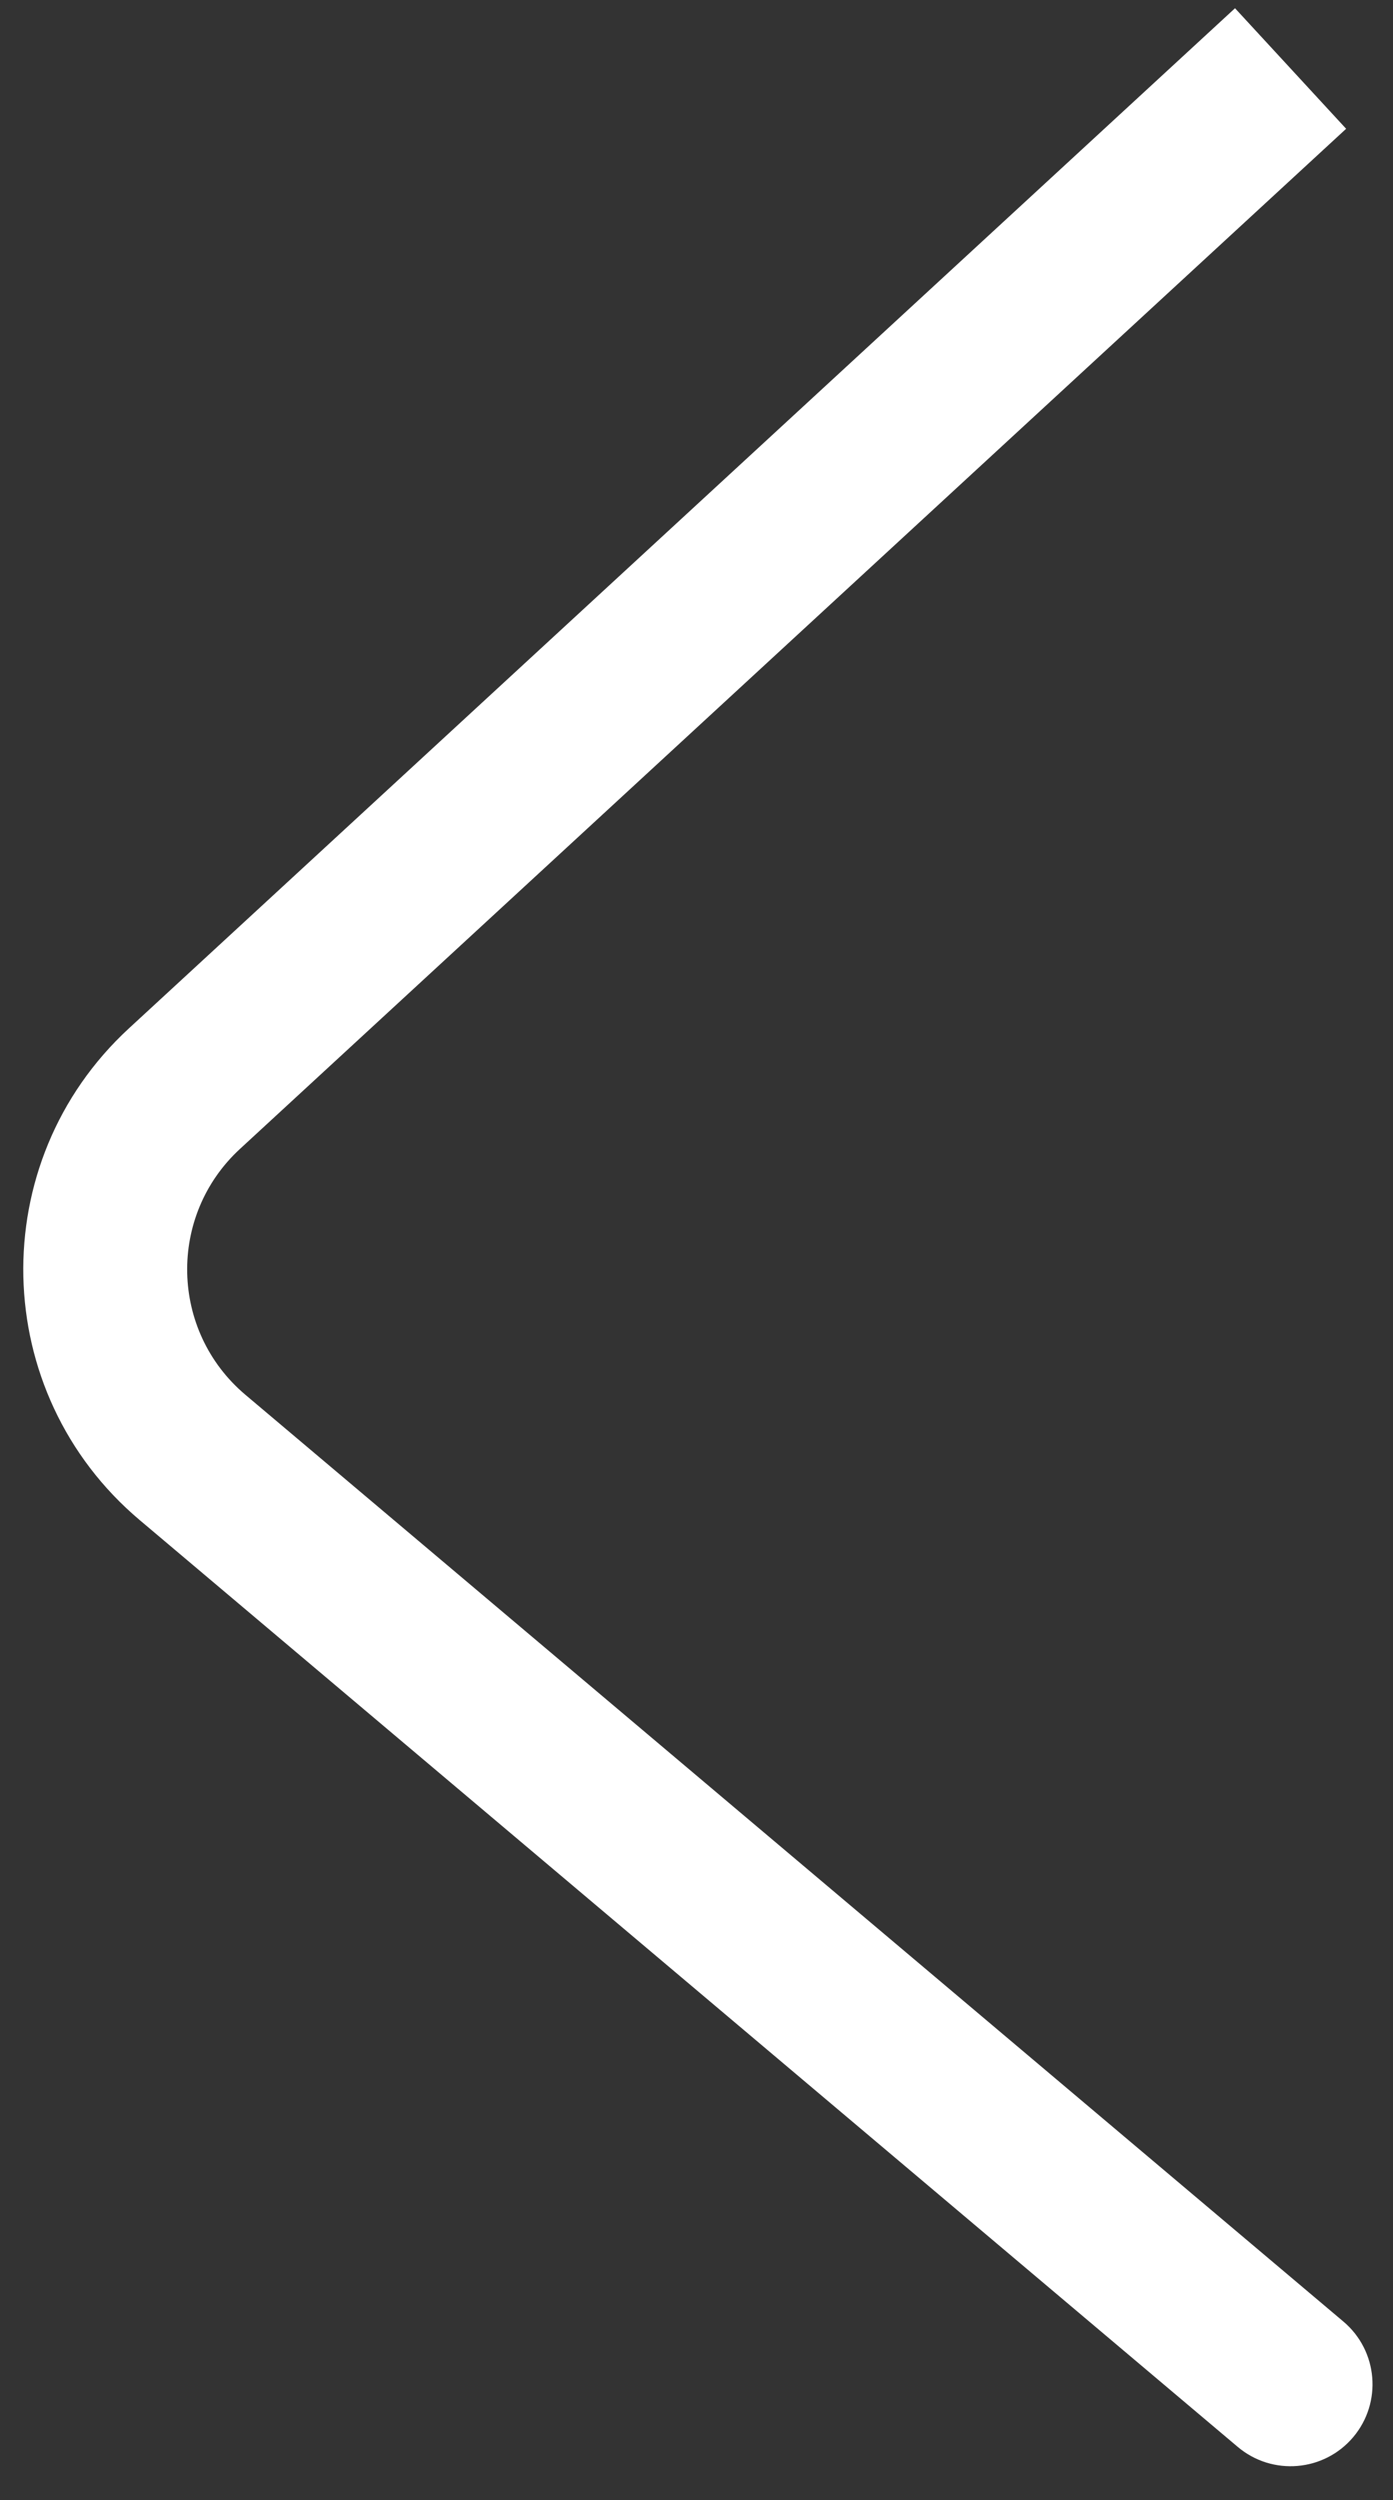 <svg width="34" height="61" viewBox="0 0 34 61" fill="none" xmlns="http://www.w3.org/2000/svg">
<rect x="0" y="0" width="34" height="61" fill="#333333" stroke="none"/>
<path d="M32.79 56.643C33.634 57.356 33.741 58.617 33.029 59.462C32.316 60.306 31.055 60.413 30.21 59.7L32.79 56.643ZM4.501 26.561L5.857 28.032L4.501 26.561ZM32.856 3.142L5.857 28.032L3.146 25.091L30.144 0.201L32.856 3.142ZM5.989 34.03L32.79 56.643L30.21 59.7L3.409 37.087L5.989 34.03ZM5.857 28.032C4.087 29.663 4.149 32.477 5.989 34.03L3.409 37.087C-0.271 33.982 -0.394 28.354 3.146 25.091L5.857 28.032Z" fill="white"/>
</svg>
